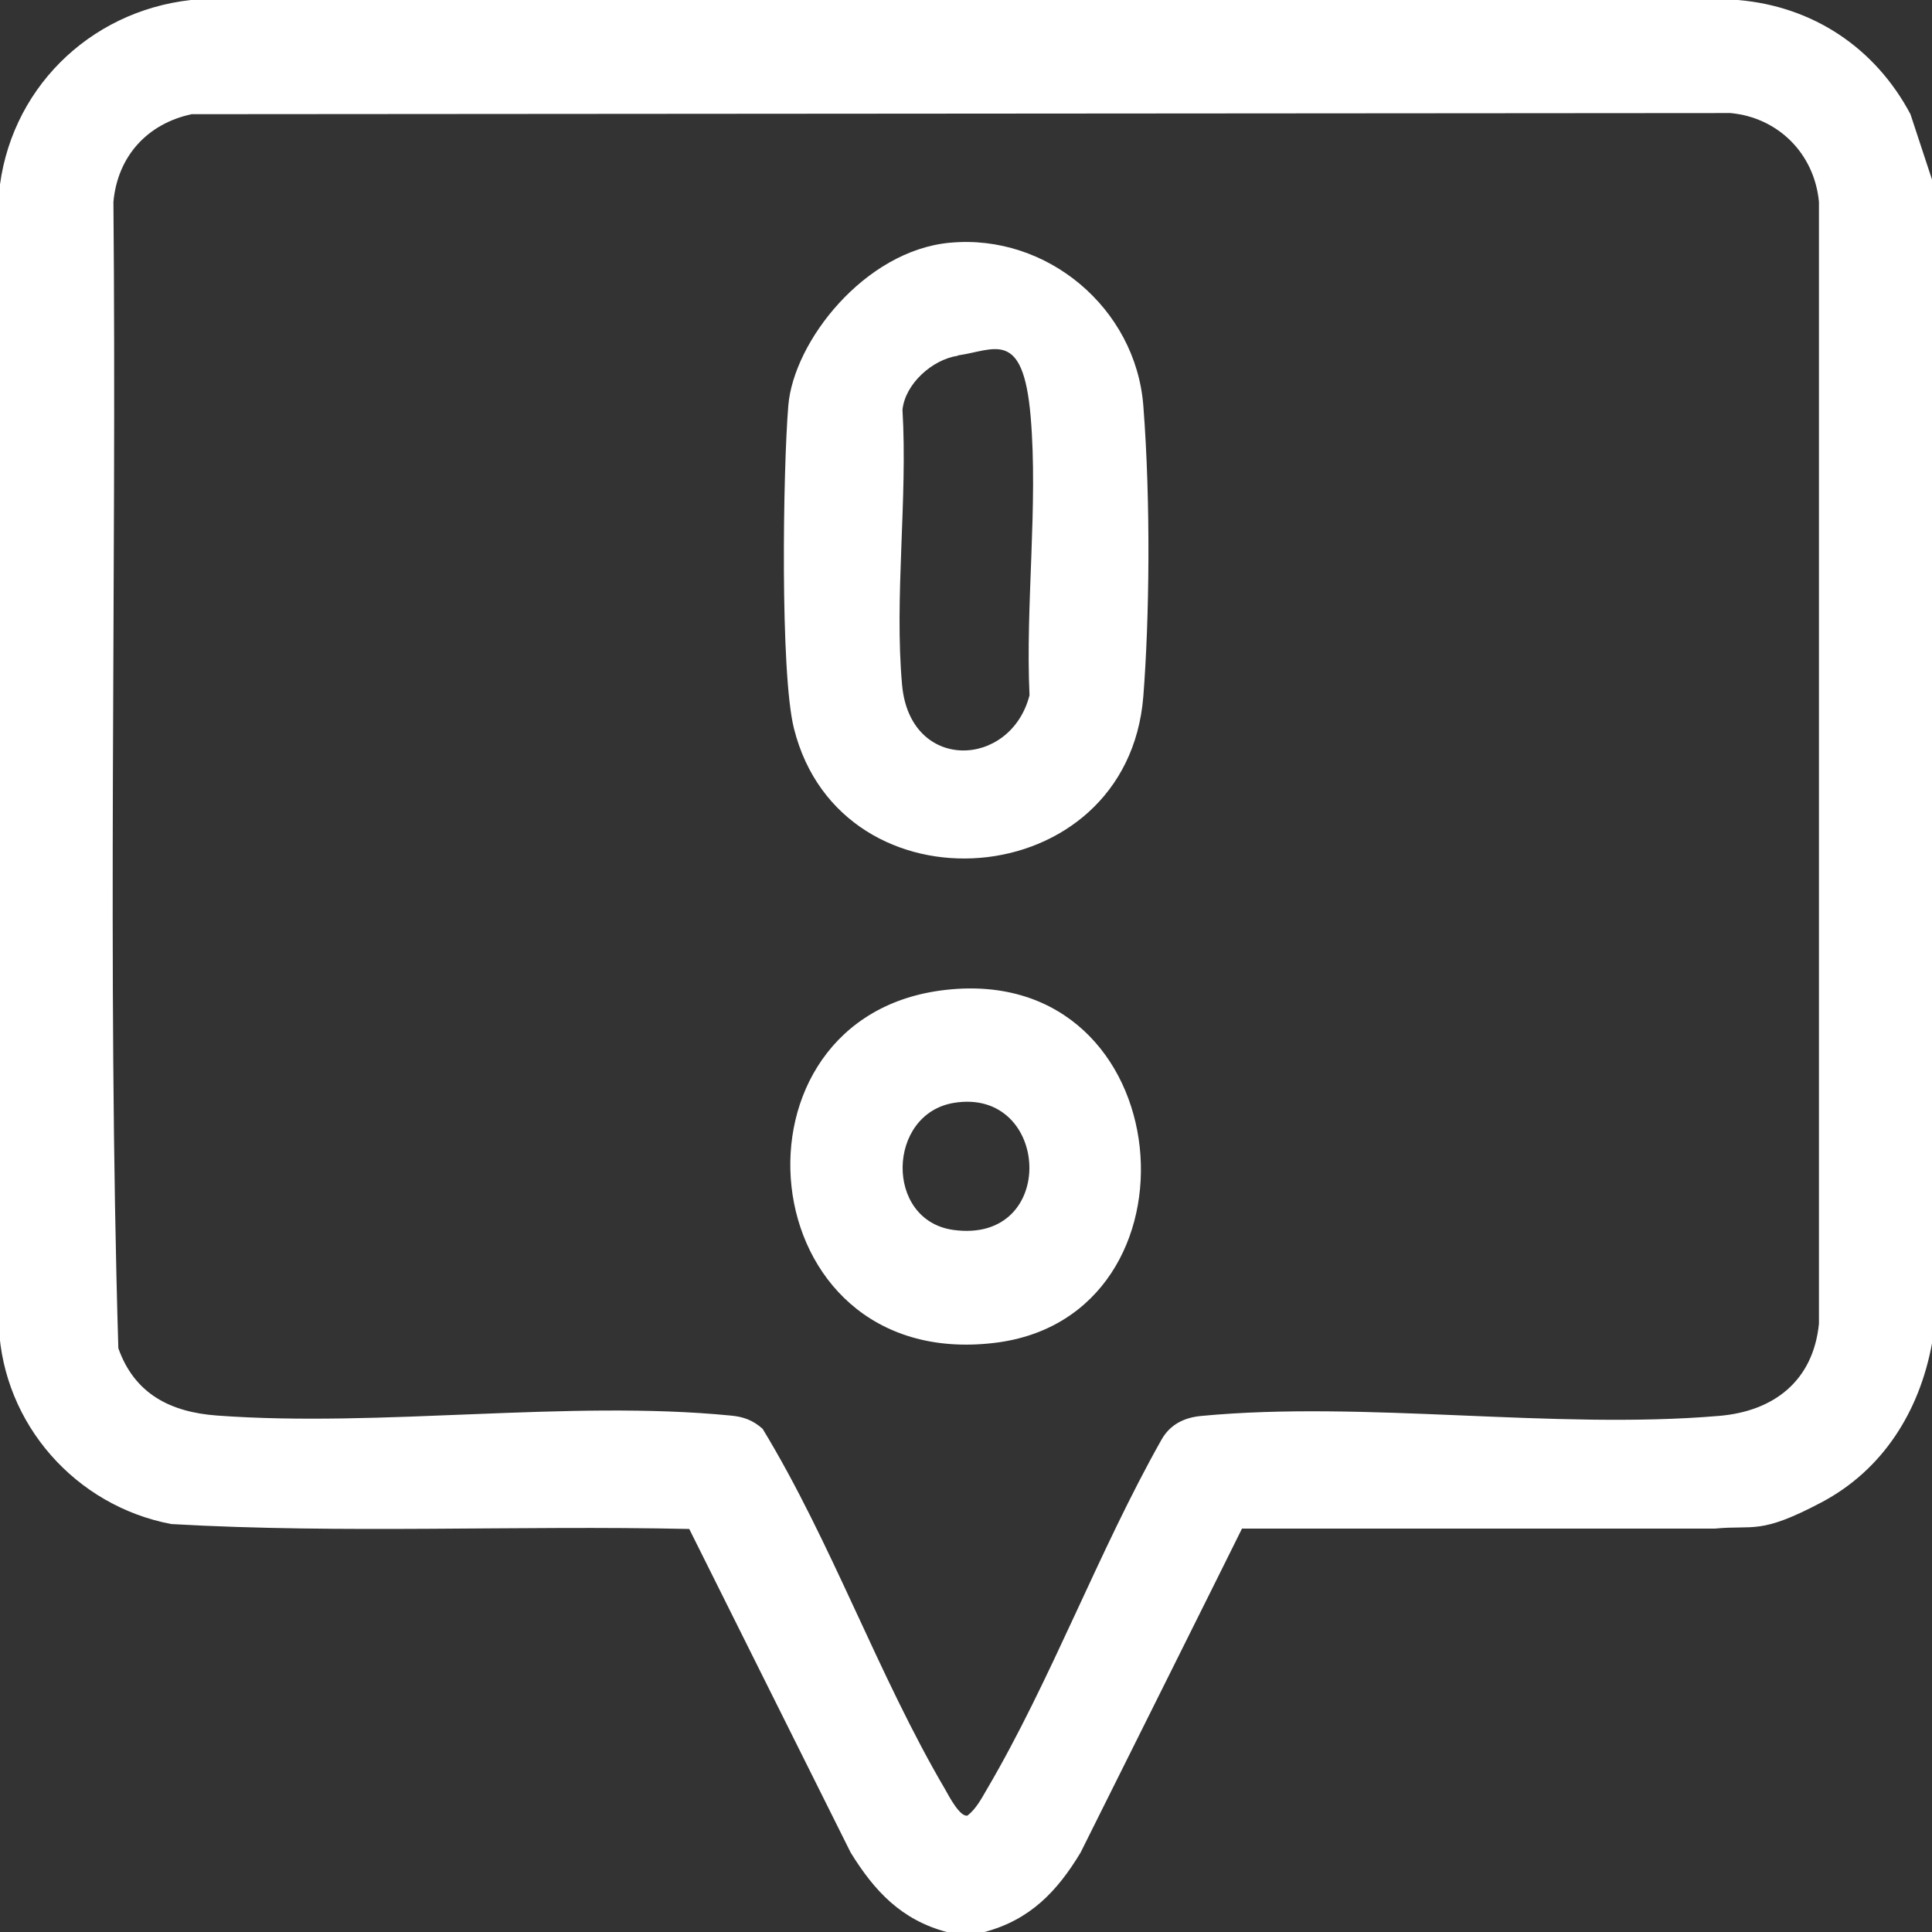 <?xml version="1.0" encoding="UTF-8"?>
<svg id="Layer_1" xmlns="http://www.w3.org/2000/svg" version="1.1" viewBox="0 0 511 511">
  <rect x="0" y="0" width="511" height="511" fill="#333333" stroke="none"/>
  <!-- Generator: Adobe Illustrator 29.4.0, SVG Export Plug-In . SVG Version: 2.1.0 Build 152)  -->
  <defs>
    <style>
      .st0 {
        fill: #fff;
      }
    </style>
  </defs>
  <path class="st0" d="M511,47.9v307.4c-3.3,18-13,33.5-29.3,42.1s-17.7,5.9-28.1,6.9h-125.1c0,.1-42.7,85.7-42.7,85.7-6.2,10.3-13.4,17.8-25.4,21h-10c-12-3.2-19.1-10.8-25.4-21l-42.7-85.6c-45.6-1-91.5,1.3-137-1.3-25.3-4.8-44.4-26.4-45.6-52.2V51.4C2.2,24,23.4,3,50.5,0h409.2c19.9,1.7,36.3,12.7,45.6,30.2l5.8,17.6ZM50.7,30.2c-11.7,2.5-19.6,11.1-20.7,23.2.9,101-1.7,202.4,1.3,303.2,4.3,12.1,13.8,16.9,26.1,17.8,43.5,3.2,93-4.2,135.8,0,3.4.3,5.9,1.2,8.5,3.5,18.2,29.9,30.6,65.3,48.3,95.4.9,1.6,3.9,7.4,5.9,6.9,2.3-1.8,3.7-4.5,5.1-6.9,17-28.9,29.6-63.1,46.2-92.5,2.3-4.1,6.1-5.9,10.6-6.3,43.2-4.1,93.1,3.7,136.8,0,14.6-1.2,25-9.3,26.5-24.4V53.4c-1.2-12.7-10.7-22.3-23.4-23.5l-407,.3Z"/>
  <path class="st0" d="M251.3,64.2c25.6-2.4,49.1,17.3,51.1,43.1s1.6,56.4,0,76.9c-4.2,52.7-79.9,58.3-92.4,8.5-3.7-14.7-2.9-68.4-1.5-85.4s20.2-41,42.7-43.1ZM253.3,94.1c-6.7,1-13.9,7.4-14.6,14.3,1.4,23.5-2.2,49.7-.1,72.8s28.7,22.1,33.7,2.7c-1.1-23.7,2.3-50.3.3-73.7s-9.5-17.6-19.2-16.2Z"/>
  <path class="st0" d="M250.3,261.8c62.3-6.9,69.9,86.7,12.6,93.4-65.2,7.7-73.4-86.8-12.6-93.4ZM252.3,291.7c-17.7,2.9-18.4,31-.2,33.6,27.9,3.9,25.8-37.8.2-33.6Z"/>
</svg>